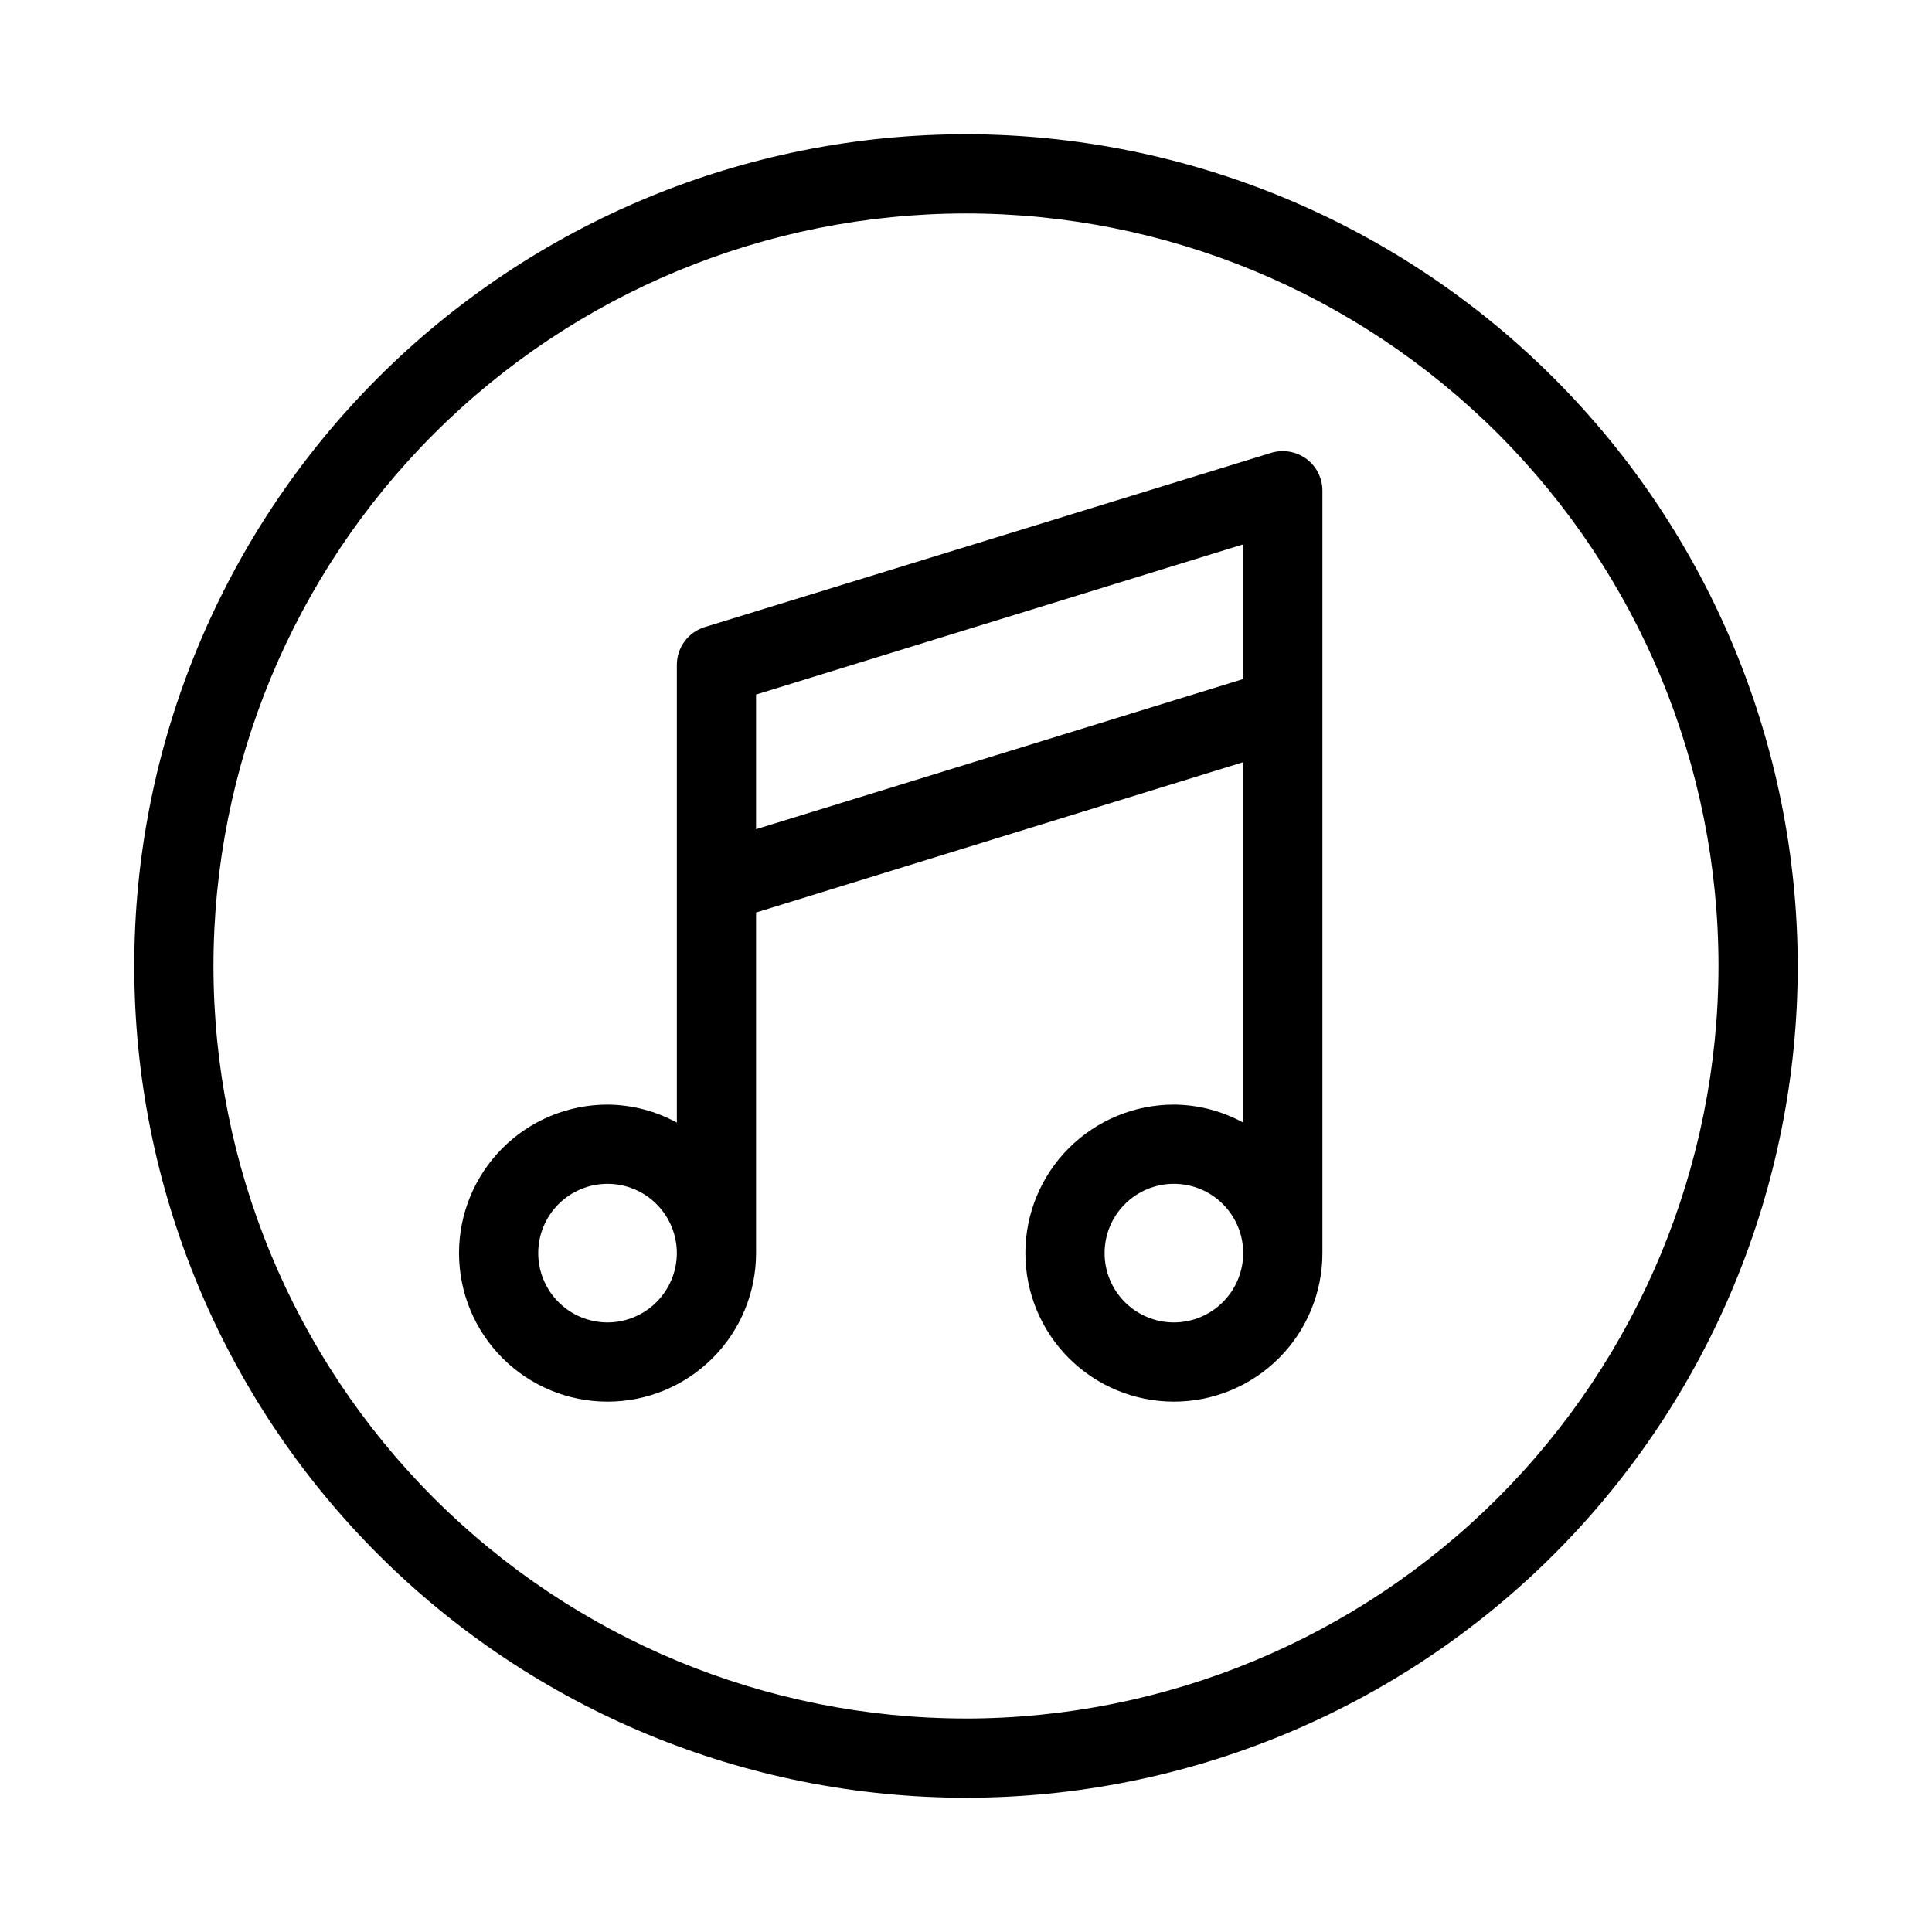 <?xml version="1.0" encoding="UTF-8"?>
<!-- Uploaded to: ICON Repo, www.iconrepo.com, Generator: ICON Repo Mixer Tools -->
<svg fill="#000000" width="800px" height="800px" version="1.1" viewBox="144 144 512 512" xmlns="http://www.w3.org/2000/svg">
 <g>
  <path d="m480.88 264.01-150.16 46.184c-4.383 1.375-7.359 5.441-7.348 10.035v121.27c-5.637-3.082-11.945-4.723-18.371-4.766-10.438 0-20.449 4.148-27.832 11.527-7.379 7.383-11.527 17.395-11.527 27.832 0 10.441 4.148 20.453 11.527 27.832 7.383 7.383 17.395 11.527 27.832 11.527 10.441 0 20.453-4.144 27.832-11.527 7.383-7.379 11.531-17.391 11.531-27.832v-90.266l129.1-39.844v95.516c-5.637-3.082-11.949-4.723-18.371-4.766-10.438 0-20.449 4.148-27.832 11.527-7.379 7.383-11.527 17.395-11.527 27.832 0 10.441 4.148 20.453 11.527 27.832 7.383 7.383 17.395 11.527 27.832 11.527 10.441 0 20.453-4.144 27.832-11.527 7.383-7.379 11.527-17.391 11.527-27.832v-202.05c0-3.305-1.555-6.414-4.195-8.398-2.695-1.996-6.172-2.602-9.383-1.637zm-175.88 230.45c-4.871 0-9.543-1.934-12.988-5.379-3.441-3.445-5.379-8.117-5.379-12.988s1.938-9.543 5.379-12.988c3.445-3.445 8.117-5.379 12.988-5.379 4.875 0 9.547 1.934 12.988 5.379 3.445 3.445 5.383 8.117 5.383 12.988-0.012 4.867-1.953 9.535-5.394 12.977-3.441 3.441-8.105 5.383-12.977 5.391zm39.363-130.71v-35.688l129.1-39.801v35.688zm110.73 130.71c-4.871 0-9.543-1.934-12.988-5.379-3.445-3.445-5.379-8.117-5.379-12.988s1.934-9.543 5.379-12.988c3.445-3.445 8.117-5.379 12.988-5.379 4.871 0 9.543 1.934 12.988 5.379 3.445 3.445 5.383 8.117 5.383 12.988-0.012 4.867-1.953 9.535-5.394 12.977-3.441 3.441-8.105 5.383-12.977 5.391z"/>
  <path d="m400 179.58c-58.461 0-114.52 23.223-155.86 64.559s-64.559 97.398-64.559 155.86c0 58.457 23.223 114.52 64.559 155.86 41.336 41.336 97.398 64.559 155.86 64.559 58.457 0 114.52-23.223 155.86-64.559 41.336-41.336 64.559-97.398 64.559-155.86-0.066-58.438-23.309-114.46-64.633-155.79-41.32-41.324-97.344-64.566-155.78-64.633zm0 419.84c-52.891 0-103.62-21.008-141.02-58.41-37.398-37.398-58.41-88.121-58.41-141.01s21.012-103.62 58.41-141.02 88.125-58.41 141.02-58.41 103.61 21.012 141.01 58.41c37.402 37.398 58.41 88.125 58.41 141.02-0.059 52.871-21.09 103.56-58.477 140.95-37.387 37.387-88.074 58.418-140.95 58.477z"/>
 </g>
</svg>